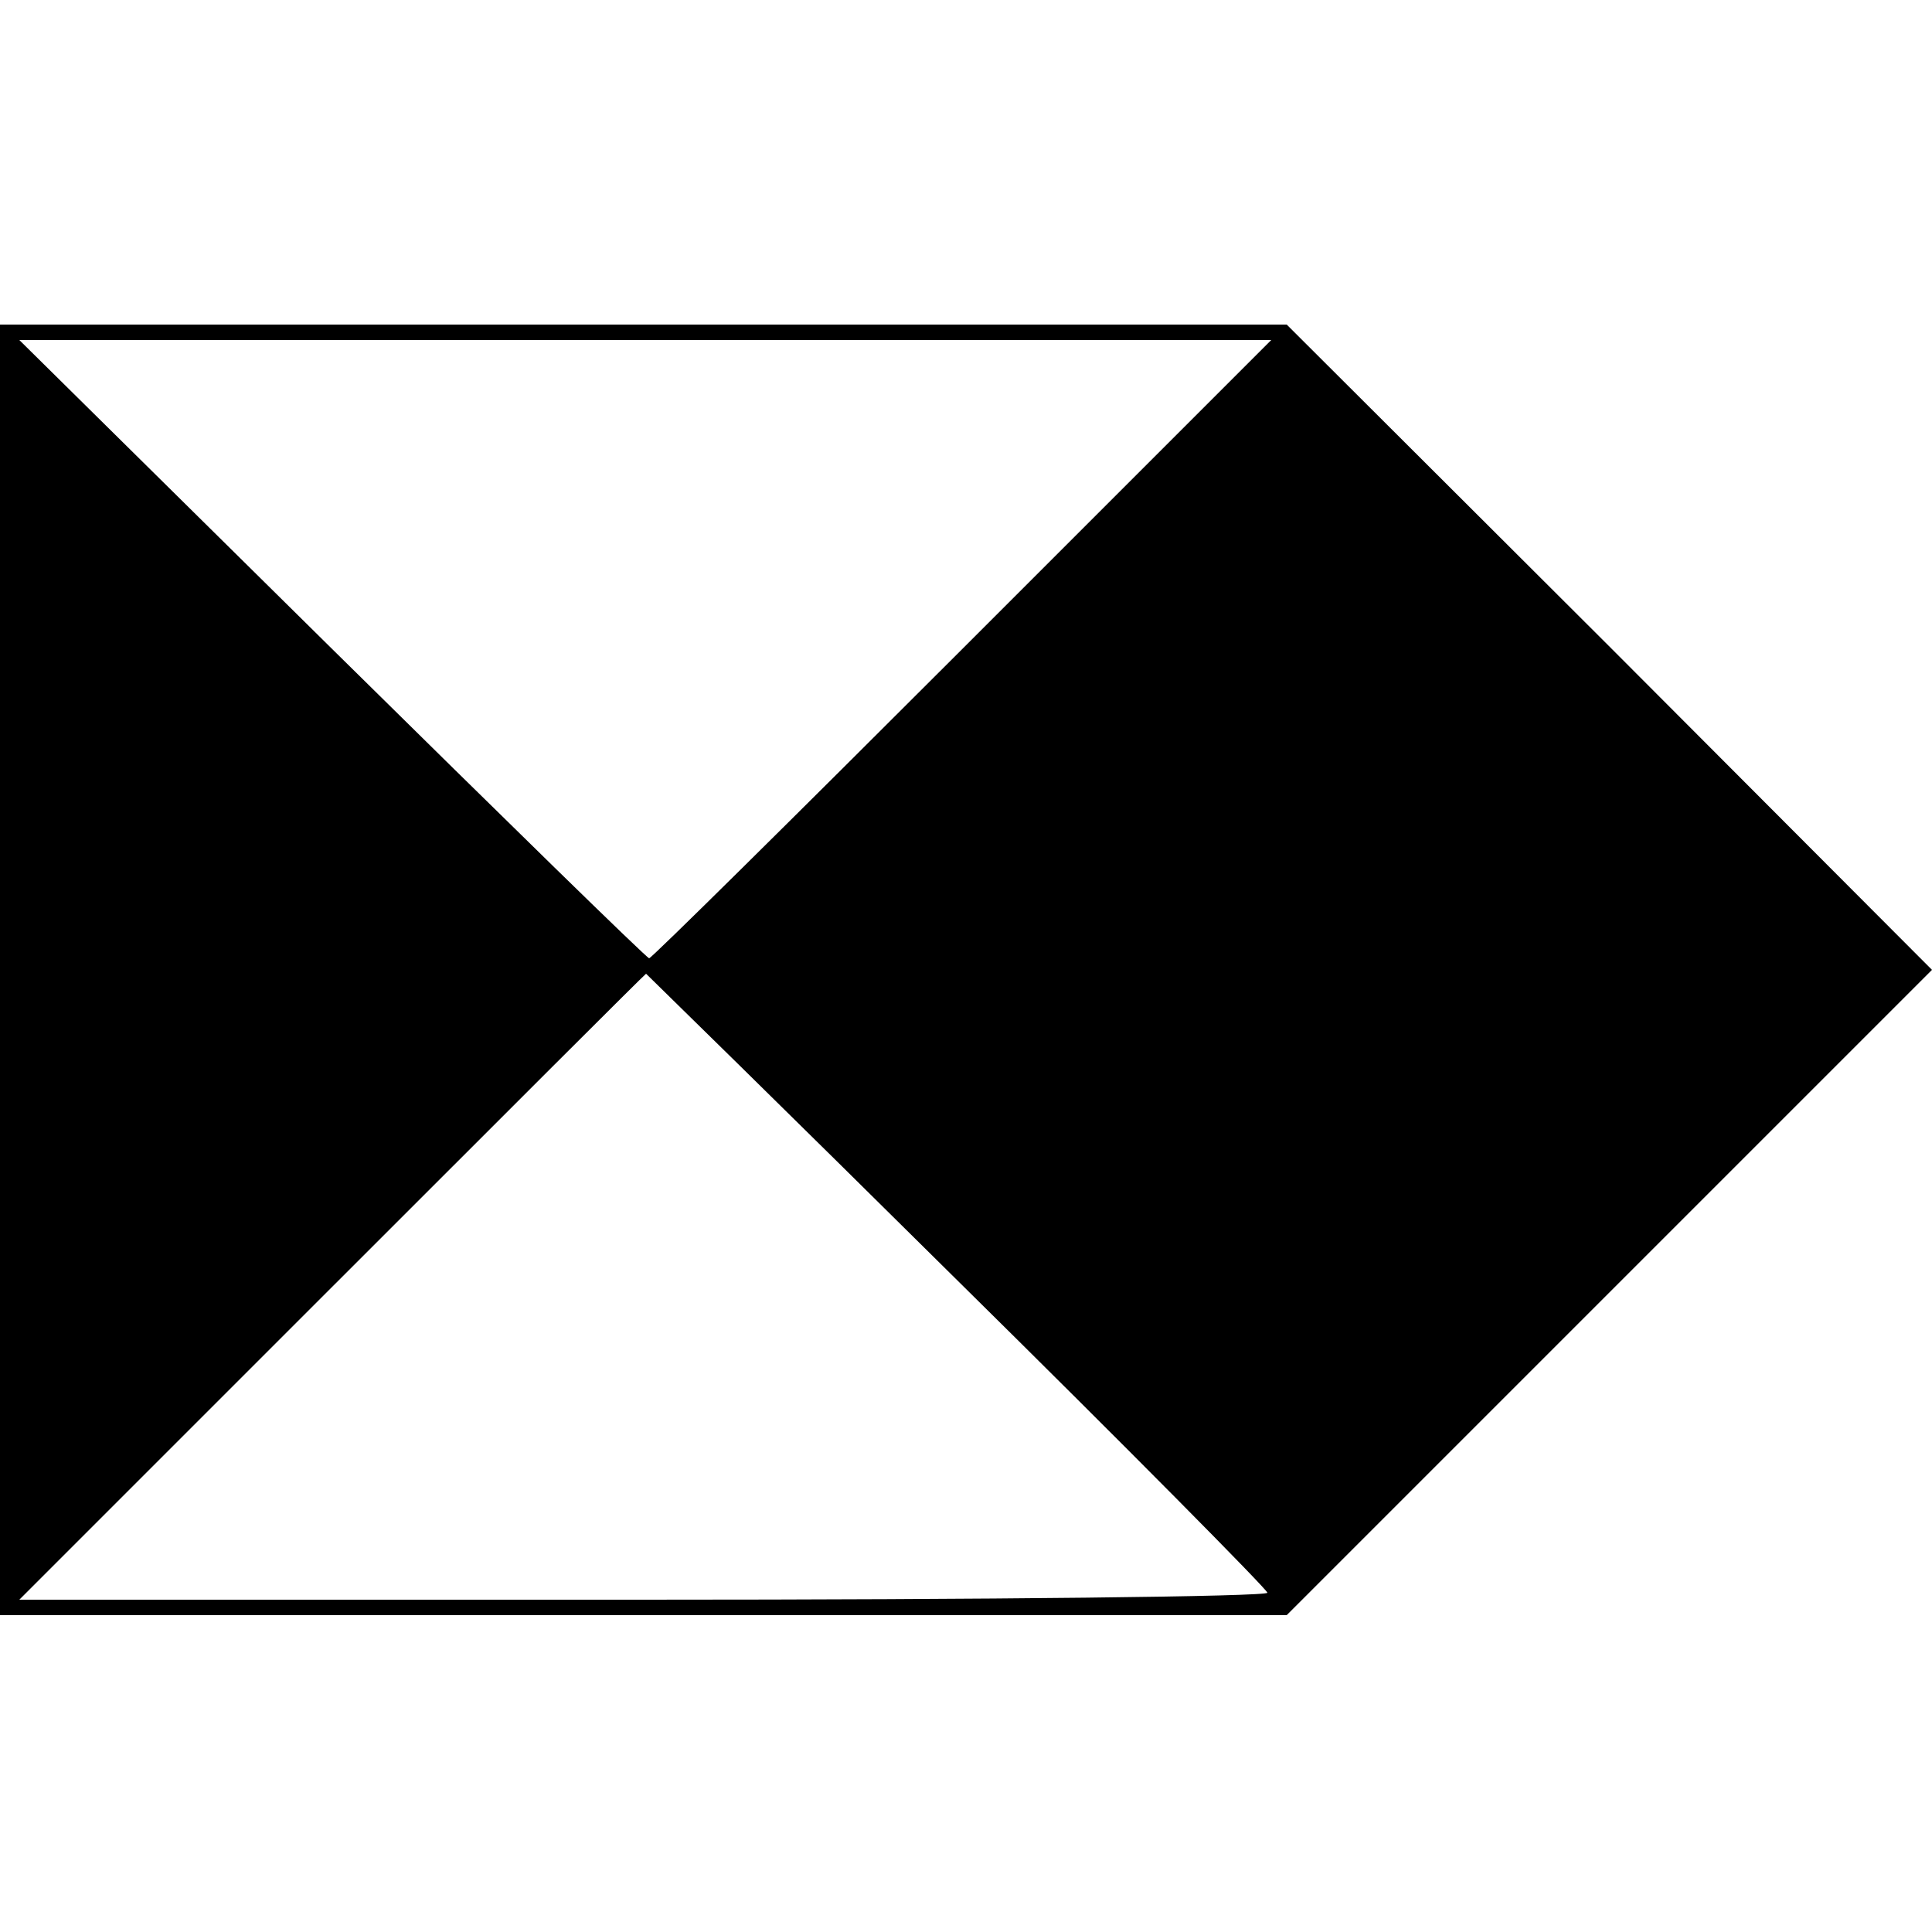 <?xml version="1.0" standalone="no"?>
<!DOCTYPE svg PUBLIC "-//W3C//DTD SVG 20010904//EN"
 "http://www.w3.org/TR/2001/REC-SVG-20010904/DTD/svg10.dtd">
<svg version="1.0" xmlns="http://www.w3.org/2000/svg"
 width="250pt" height="250pt" viewBox="0 0 250 250"
 preserveAspectRatio="xMidYMid meet">
<g transform="translate(0,250) scale(0.1,-0.1)"
fill="#000000" stroke="none">
<path d="M0 1245 l0 -835 833 0 832 0 418 418 417 417 -417 418 -418 417 -832
0 -833 0 0 -835z m1245 415 c-220 -220 -402 -400 -405 -400 -3 0 -187 180
-410 400 l-405 400 810 0 810 0 -400 -400z m-7 -816 c221 -218 402 -401 402
-405 0 -5 -358 -9 -807 -9 l-808 0 405 405 c223 223 405 405 406 405 0 0 182
-178 402 -396z"/>
</g>
</svg>
